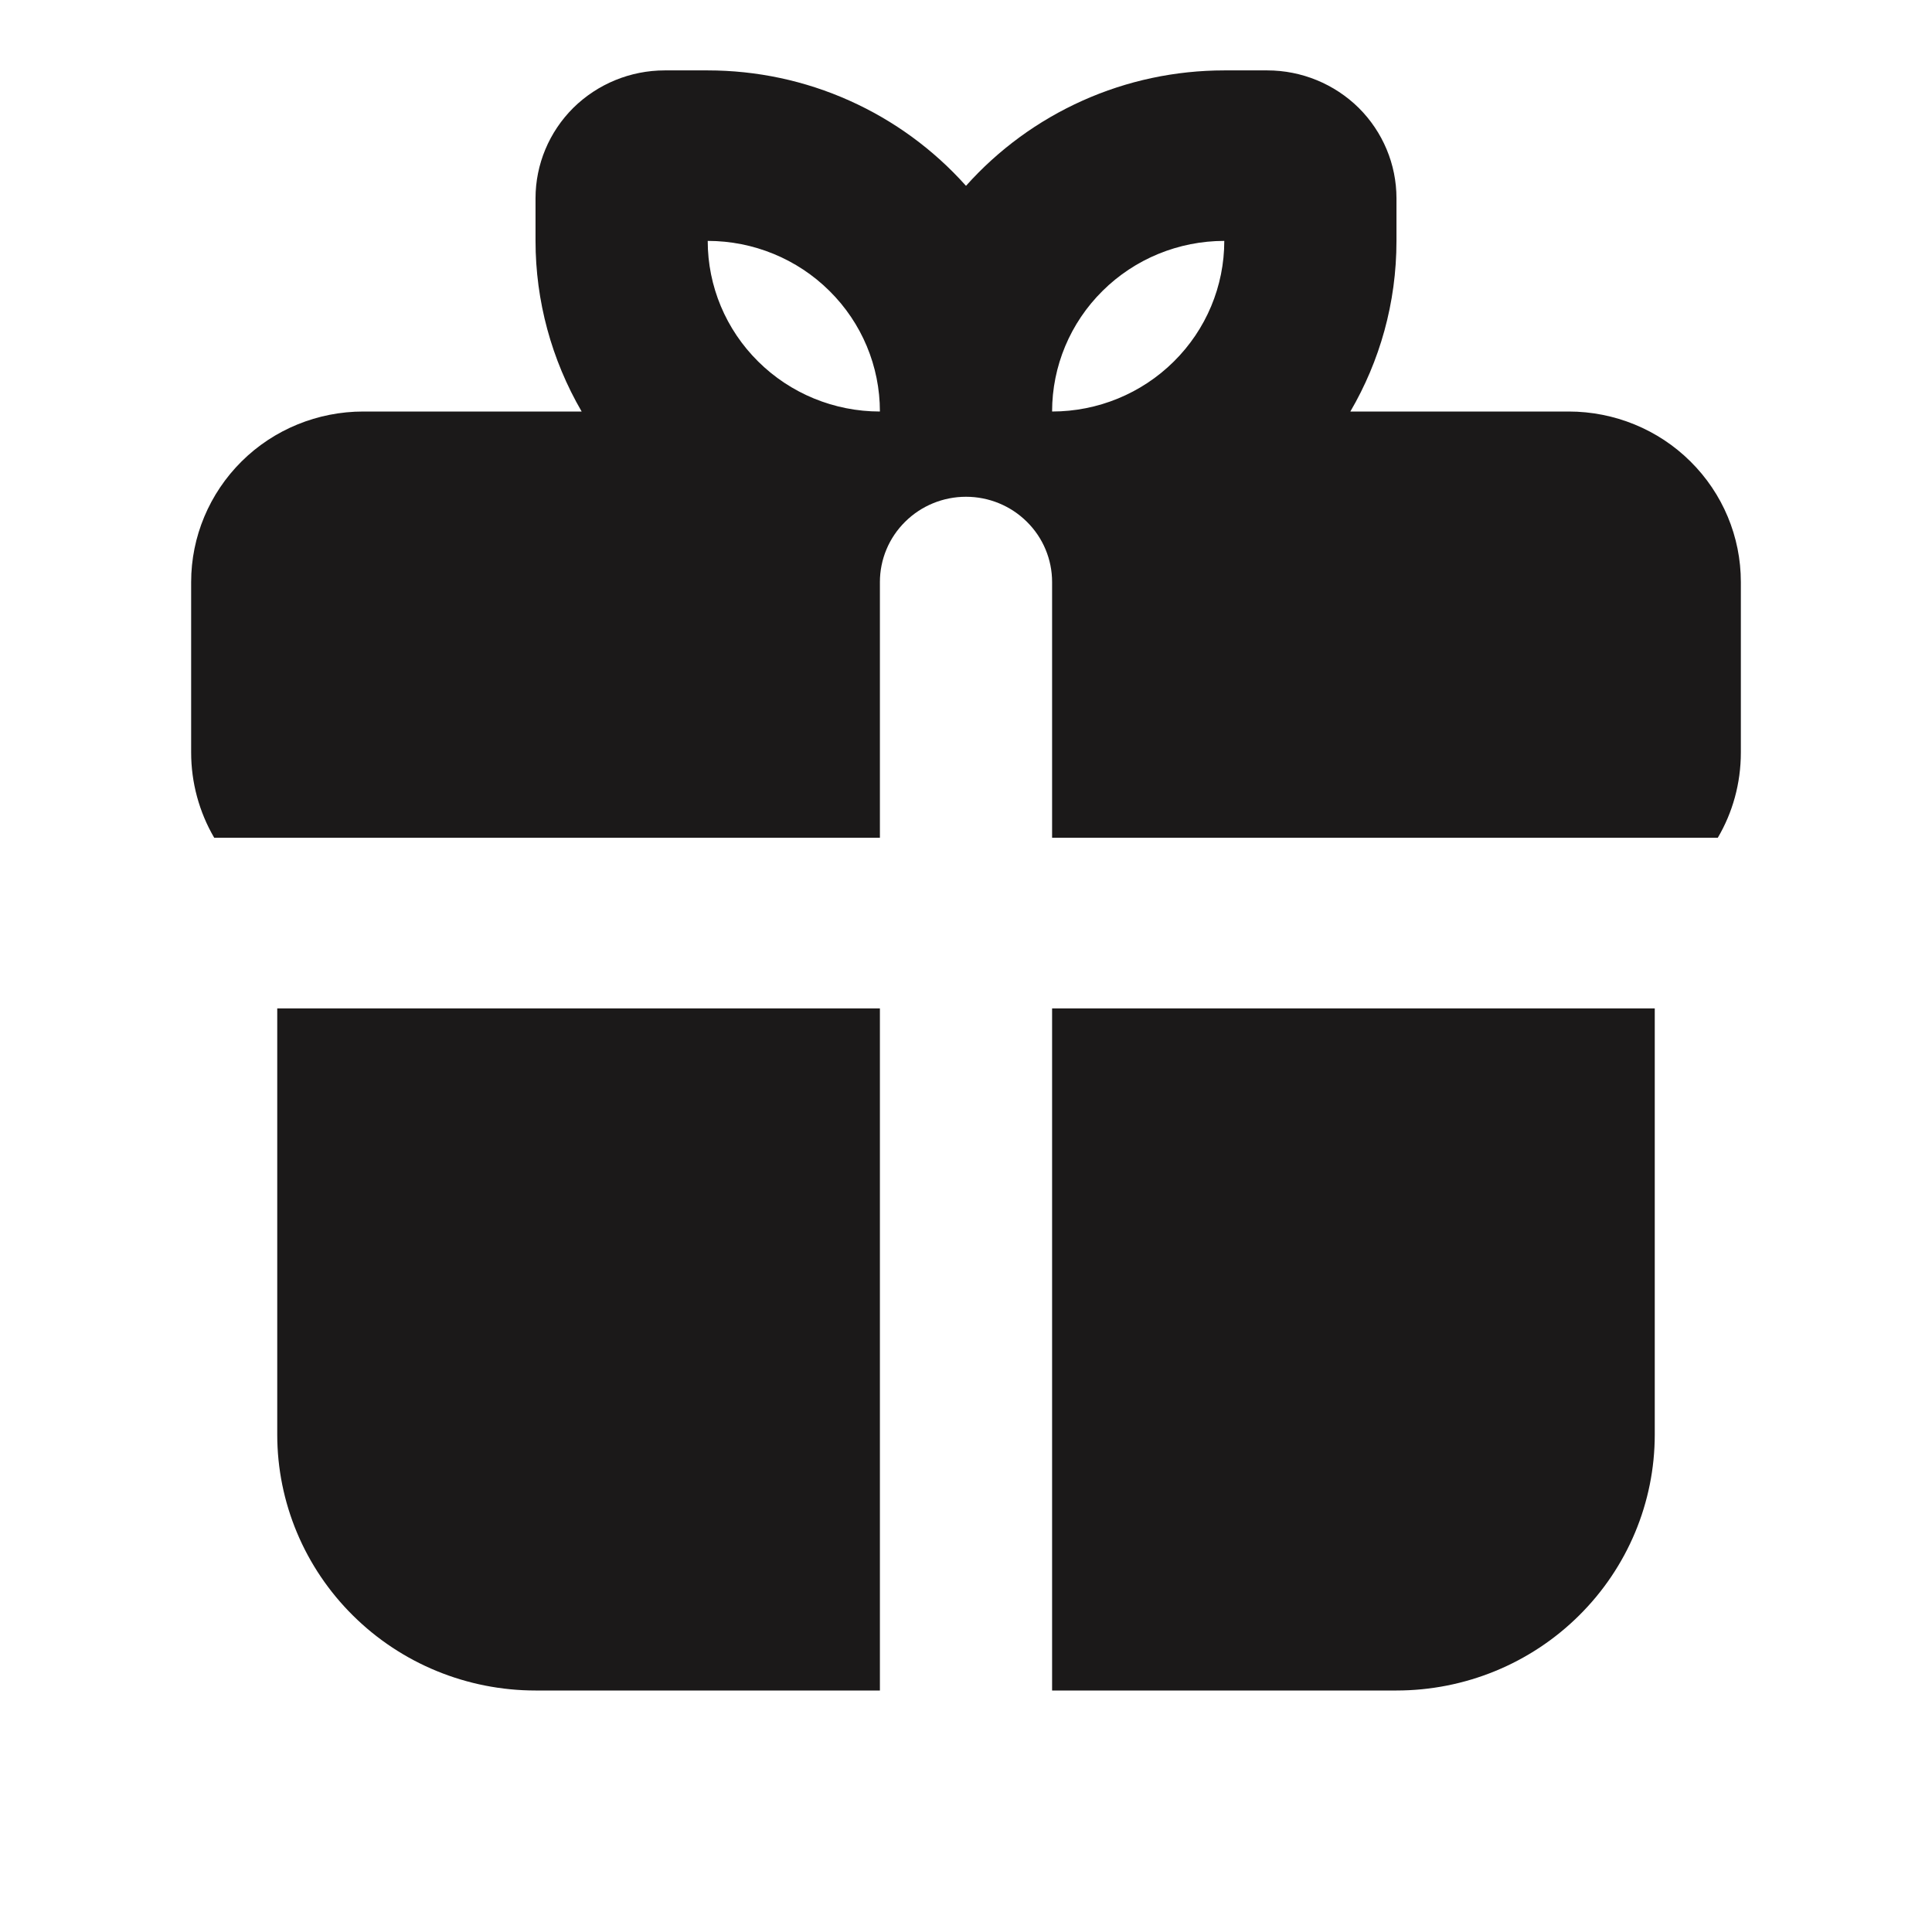 <?xml version="1.0"?>
<svg xmlns="http://www.w3.org/2000/svg" width="14" height="14" viewBox="0 0 14 16" fill="none">
<g clip-path="url(#clip0_22648_25813)">
<path fill-rule="evenodd" clip-rule="evenodd" d="M12.704 8.351V11.881C12.704 12.443 12.478 12.982 12.077 13.379C11.676 13.777 11.132 14 10.565 14H7.713V8.351H12.704ZM6.287 8.351V14H3.435C2.868 14 2.324 13.777 1.923 13.379C1.522 12.982 1.296 12.443 1.296 11.881V8.351H6.287ZM4.861 0.583C5.266 0.583 5.666 0.668 6.034 0.833C6.403 0.998 6.732 1.239 7 1.539C7.268 1.239 7.597 0.998 7.966 0.833C8.334 0.668 8.734 0.583 9.139 0.583H9.495C9.779 0.583 10.051 0.695 10.252 0.893C10.452 1.092 10.565 1.361 10.565 1.642V1.995C10.565 2.51 10.426 2.992 10.183 3.408H11.991C12.369 3.408 12.732 3.556 12.999 3.821C13.267 4.086 13.417 4.445 13.417 4.82V6.232C13.417 6.489 13.348 6.731 13.226 6.938H7.713V4.82C7.713 4.633 7.638 4.453 7.504 4.321C7.37 4.188 7.189 4.114 7 4.114C6.811 4.114 6.63 4.188 6.496 4.321C6.362 4.453 6.287 4.633 6.287 4.82V6.938H0.774C0.649 6.724 0.583 6.48 0.583 6.232V4.82C0.583 4.445 0.734 4.086 1.001 3.821C1.268 3.556 1.631 3.408 2.009 3.408H3.817C3.567 2.978 3.435 2.491 3.435 1.995V1.642C3.435 1.361 3.548 1.092 3.748 0.893C3.949 0.695 4.221 0.583 4.505 0.583H4.861ZM4.861 1.995C4.861 2.37 5.011 2.729 5.279 2.994C5.546 3.259 5.909 3.408 6.287 3.408C6.287 3.033 6.137 2.674 5.869 2.409C5.602 2.144 5.239 1.995 4.861 1.995ZM9.139 1.995C8.761 1.995 8.398 2.144 8.131 2.409C7.863 2.674 7.713 3.033 7.713 3.408C8.091 3.408 8.454 3.259 8.721 2.994C8.989 2.729 9.139 2.37 9.139 1.995Z" fill="#1B1919"/>
</g>
<defs>
<clipPath id="clip0_22648_25813">
<rect width="14" height="14" fill="white"/>
</clipPath>
</defs>
</svg>
